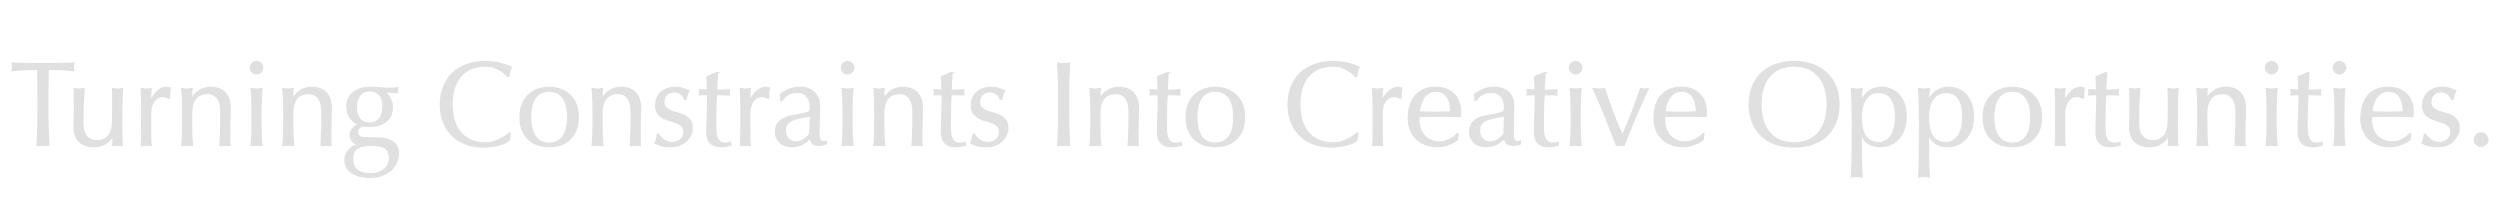 <svg width="480" height="40" viewBox="0 0 480 40" fill="none" xmlns="http://www.w3.org/2000/svg">
<g clip-path="url(#clip0_2553_17438)">
<path d="M7.249 13.32C6.849 13.32 6.434 13.32 5.994 13.33C5.559 13.34 5.119 13.355 4.684 13.375C4.249 13.395 3.824 13.425 3.419 13.455C3.014 13.485 2.649 13.525 2.324 13.57C2.399 13.295 2.439 13.05 2.439 12.835C2.439 12.665 2.399 12.43 2.324 12.12C3.334 12.15 4.324 12.175 5.289 12.2C6.254 12.225 7.244 12.235 8.254 12.235C9.264 12.235 10.254 12.225 11.219 12.2C12.184 12.175 13.174 12.15 14.184 12.12C14.109 12.425 14.069 12.67 14.069 12.855C14.069 13.055 14.109 13.29 14.184 13.57C13.864 13.525 13.499 13.485 13.089 13.455C12.679 13.425 12.259 13.395 11.824 13.375C11.389 13.355 10.949 13.335 10.514 13.33C10.079 13.325 9.659 13.32 9.259 13.32C9.214 14.9 9.189 16.485 9.189 18.08V22.035C9.189 23.045 9.209 24.045 9.249 25.025C9.289 26.005 9.329 26.97 9.374 27.925C9.019 27.895 8.644 27.88 8.249 27.88C7.854 27.88 7.474 27.895 7.124 27.925C7.169 26.975 7.214 26.01 7.249 25.025C7.289 24.045 7.309 23.045 7.309 22.035V18.08C7.309 16.485 7.284 14.9 7.239 13.32H7.249Z" fill="#E0E0E0" stroke="#E0E0E0" stroke-width="0.25" stroke-miterlimit="10"/>
<path d="M14.219 24.45C14.219 23.635 14.229 22.945 14.254 22.37C14.279 21.795 14.289 21.225 14.289 20.655C14.289 20.12 14.289 19.535 14.279 18.905C14.269 18.275 14.259 17.64 14.244 16.995C14.629 17.07 14.949 17.11 15.209 17.11C15.454 17.11 15.769 17.07 16.154 16.995C16.079 17.915 16.019 18.925 15.979 20.02C15.939 21.115 15.924 22.24 15.924 23.39C15.924 24.19 15.994 24.795 16.129 25.22C16.269 25.64 16.434 25.96 16.634 26.175C16.849 26.42 17.119 26.625 17.449 26.785C17.779 26.945 18.164 27.025 18.609 27.025C19.254 27.025 19.789 26.885 20.219 26.6C20.649 26.315 20.964 25.965 21.164 25.555C21.269 25.295 21.354 25.07 21.419 24.89C21.479 24.705 21.529 24.46 21.569 24.155C21.609 23.85 21.629 23.435 21.639 22.915C21.644 22.395 21.649 21.68 21.649 20.775V18.845C21.649 18.51 21.649 18.185 21.639 17.88C21.629 17.575 21.619 17.28 21.604 17.005C21.774 17.035 21.934 17.06 22.089 17.085C22.244 17.11 22.404 17.12 22.574 17.12C22.744 17.12 22.904 17.11 23.059 17.085C23.214 17.06 23.364 17.035 23.519 17.005C23.444 18.2 23.394 19.355 23.379 20.465C23.364 21.575 23.354 22.755 23.354 23.995C23.354 24.685 23.364 25.36 23.379 26.02C23.394 26.68 23.419 27.315 23.449 27.93C23.144 27.9 22.844 27.885 22.554 27.885C22.264 27.885 21.964 27.9 21.659 27.93C21.674 27.79 21.684 27.645 21.694 27.495C21.704 27.34 21.704 27.18 21.704 27.01V26.02H21.659C21.259 26.755 20.749 27.295 20.119 27.64C19.489 27.985 18.809 28.16 18.074 28.16C16.879 28.16 15.939 27.84 15.259 27.205C14.574 26.57 14.234 25.655 14.234 24.455L14.219 24.45Z" fill="#E0E0E0" stroke="#E0E0E0" stroke-width="0.25" stroke-miterlimit="10"/>
<path d="M31.945 18.63C31.725 18.555 31.495 18.515 31.265 18.515C30.895 18.515 30.565 18.6 30.275 18.77C29.985 18.94 29.74 19.165 29.54 19.45C29.34 19.735 29.185 20.07 29.08 20.46C28.975 20.85 28.92 21.27 28.92 21.715V24.245C28.92 25.275 28.92 26.06 28.93 26.605C28.935 27.15 28.965 27.59 29.01 27.925C28.705 27.895 28.395 27.88 28.09 27.88C27.755 27.88 27.43 27.895 27.125 27.925C27.17 27.405 27.2 26.695 27.205 25.8C27.21 24.905 27.215 23.805 27.215 22.5V21.765C27.215 21.165 27.215 20.475 27.205 19.695C27.195 18.915 27.17 18.015 27.125 17.005C27.295 17.035 27.455 17.06 27.61 17.085C27.765 17.11 27.925 17.12 28.095 17.12C28.235 17.12 28.38 17.11 28.53 17.085C28.685 17.06 28.845 17.035 29.015 17.005C28.955 17.555 28.92 17.995 28.91 18.315C28.9 18.635 28.9 18.945 28.9 19.235L28.945 19.26C29.85 17.605 30.86 16.775 31.98 16.775C32.12 16.775 32.235 16.785 32.335 16.8C32.435 16.815 32.56 16.855 32.715 16.915C32.64 17.1 32.59 17.38 32.575 17.755C32.56 18.13 32.55 18.47 32.55 18.78L32.39 18.895C32.315 18.805 32.165 18.72 31.94 18.64L31.945 18.63Z" fill="#E0E0E0" stroke="#E0E0E0" stroke-width="0.25" stroke-miterlimit="10"/>
<path d="M41.728 18.85C41.283 18.26 40.668 17.965 39.888 17.965C38.813 17.965 38.028 18.295 37.533 18.955C37.033 19.615 36.783 20.54 36.783 21.74V23.695C36.783 24.385 36.793 25.11 36.818 25.87C36.843 26.63 36.893 27.315 36.968 27.93C36.613 27.9 36.268 27.885 35.933 27.885C35.598 27.885 35.248 27.9 34.898 27.93C34.973 27.315 35.023 26.63 35.048 25.87C35.073 25.11 35.083 24.385 35.083 23.695V21.305C35.083 20.615 35.073 19.89 35.048 19.13C35.023 18.37 34.973 17.66 34.898 17.005C35.328 17.08 35.673 17.12 35.933 17.12C36.058 17.12 36.188 17.11 36.333 17.085C36.478 17.06 36.653 17.035 36.853 17.005C36.808 17.62 36.783 18.23 36.783 18.845H36.828C37.258 18.185 37.773 17.675 38.368 17.315C38.968 16.955 39.678 16.775 40.508 16.775C40.938 16.775 41.373 16.835 41.808 16.96C42.243 17.085 42.638 17.295 42.993 17.595C43.348 17.895 43.633 18.3 43.853 18.815C44.073 19.33 44.188 19.985 44.188 20.78C44.188 21.44 44.173 22.12 44.143 22.815C44.113 23.515 44.098 24.255 44.098 25.035V26.53C44.098 26.775 44.098 27.015 44.108 27.255C44.118 27.495 44.128 27.72 44.143 27.935C43.838 27.905 43.513 27.89 43.178 27.89C42.843 27.89 42.543 27.905 42.233 27.935C42.263 27.14 42.298 26.315 42.338 25.475C42.378 24.63 42.398 23.765 42.398 22.875V21.47C42.398 20.32 42.173 19.45 41.733 18.86L41.728 18.85Z" fill="#E0E0E0" stroke="#E0E0E0" stroke-width="0.25" stroke-miterlimit="10"/>
<path d="M48.074 12.995C48.074 12.675 48.189 12.395 48.419 12.165C48.649 11.935 48.924 11.82 49.249 11.82C49.574 11.82 49.849 11.935 50.079 12.165C50.309 12.395 50.424 12.67 50.424 12.995C50.424 13.32 50.309 13.595 50.079 13.825C49.849 14.055 49.574 14.17 49.249 14.17C48.924 14.17 48.649 14.055 48.419 13.825C48.189 13.595 48.074 13.32 48.074 12.995ZM48.399 21.3C48.399 20.61 48.389 19.885 48.364 19.125C48.339 18.365 48.289 17.655 48.214 17C48.644 17.075 48.989 17.115 49.249 17.115C49.509 17.115 49.854 17.075 50.284 17C50.209 17.66 50.159 18.37 50.134 19.125C50.109 19.88 50.099 20.61 50.099 21.3V23.69C50.099 24.38 50.109 25.105 50.134 25.865C50.159 26.625 50.209 27.31 50.284 27.925C49.929 27.895 49.584 27.88 49.249 27.88C48.914 27.88 48.569 27.895 48.214 27.925C48.289 27.31 48.339 26.625 48.364 25.865C48.389 25.105 48.399 24.38 48.399 23.69V21.3Z" fill="#E0E0E0" stroke="#E0E0E0" stroke-width="0.25" stroke-miterlimit="10"/>
<path d="M61.139 18.85C60.694 18.26 60.079 17.965 59.299 17.965C58.224 17.965 57.439 18.295 56.944 18.955C56.444 19.615 56.194 20.54 56.194 21.74V23.695C56.194 24.385 56.204 25.11 56.229 25.87C56.254 26.63 56.304 27.315 56.379 27.93C56.024 27.9 55.679 27.885 55.344 27.885C55.009 27.885 54.659 27.9 54.309 27.93C54.384 27.315 54.434 26.63 54.459 25.87C54.484 25.11 54.494 24.385 54.494 23.695V21.305C54.494 20.615 54.484 19.89 54.459 19.13C54.434 18.37 54.384 17.66 54.309 17.005C54.739 17.08 55.084 17.12 55.344 17.12C55.469 17.12 55.599 17.11 55.744 17.085C55.889 17.06 56.064 17.035 56.264 17.005C56.219 17.62 56.194 18.23 56.194 18.845H56.239C56.669 18.185 57.184 17.675 57.779 17.315C58.379 16.955 59.089 16.775 59.919 16.775C60.349 16.775 60.784 16.835 61.219 16.96C61.654 17.085 62.049 17.295 62.404 17.595C62.759 17.895 63.044 18.3 63.264 18.815C63.484 19.33 63.599 19.985 63.599 20.78C63.599 21.44 63.584 22.12 63.554 22.815C63.524 23.515 63.509 24.255 63.509 25.035V26.53C63.509 26.775 63.509 27.015 63.519 27.255C63.529 27.495 63.539 27.72 63.554 27.935C63.249 27.905 62.924 27.89 62.589 27.89C62.254 27.89 61.954 27.905 61.644 27.935C61.674 27.14 61.709 26.315 61.749 25.475C61.789 24.63 61.809 23.765 61.809 22.875V21.47C61.809 20.32 61.584 19.45 61.144 18.86L61.139 18.85Z" fill="#E0E0E0" stroke="#E0E0E0" stroke-width="0.25" stroke-miterlimit="10"/>
<path d="M66.613 20.515C66.613 19.87 66.728 19.315 66.958 18.85C67.188 18.38 67.508 17.995 67.913 17.69C68.318 17.385 68.788 17.155 69.318 17C69.848 16.845 70.408 16.77 71.008 16.77C71.298 16.77 71.578 16.78 71.848 16.795C72.118 16.81 72.458 16.835 72.873 16.865C73.228 16.895 73.538 16.92 73.818 16.935C74.093 16.95 74.318 16.96 74.483 16.96C75.343 16.96 75.963 16.92 76.348 16.845C76.333 16.92 76.323 17 76.313 17.085C76.303 17.17 76.303 17.25 76.303 17.325C76.303 17.4 76.303 17.48 76.313 17.565C76.318 17.65 76.333 17.73 76.348 17.805C75.903 17.775 75.468 17.74 75.048 17.7C74.628 17.66 74.208 17.635 73.793 17.62L73.748 17.665C74.223 17.925 74.608 18.33 74.898 18.875C75.188 19.42 75.333 19.985 75.333 20.565C75.333 21.715 74.943 22.615 74.173 23.265C73.398 23.915 72.358 24.245 71.058 24.245C70.843 24.245 70.633 24.235 70.428 24.22C70.223 24.205 70.008 24.195 69.798 24.195C69.523 24.195 69.263 24.295 69.028 24.495C68.788 24.695 68.673 24.945 68.673 25.255C68.673 25.655 68.768 25.945 68.963 26.13C69.158 26.315 69.513 26.415 70.033 26.43C70.463 26.445 70.883 26.455 71.298 26.465C71.713 26.475 72.133 26.485 72.563 26.5C73.268 26.515 73.868 26.6 74.368 26.755C74.868 26.91 75.273 27.115 75.588 27.375C75.903 27.635 76.133 27.935 76.278 28.27C76.423 28.605 76.498 28.975 76.498 29.375C76.498 29.91 76.393 30.455 76.188 31.01C75.983 31.56 75.658 32.06 75.223 32.505C74.788 32.95 74.223 33.315 73.533 33.61C72.843 33.9 72.013 34.045 71.048 34.045C69.563 34.045 68.388 33.75 67.528 33.16C66.668 32.57 66.238 31.76 66.238 30.735C66.238 30.335 66.313 29.97 66.458 29.63C66.603 29.295 66.793 28.995 67.023 28.735C67.253 28.475 67.513 28.265 67.803 28.115C68.093 27.96 68.393 27.845 68.698 27.77V27.725C68.223 27.585 67.863 27.355 67.618 27.035C67.373 26.715 67.248 26.33 67.248 25.885C67.248 25.625 67.298 25.385 67.398 25.17C67.498 24.955 67.623 24.765 67.778 24.595C67.933 24.425 68.108 24.29 68.308 24.18C68.508 24.075 68.698 24.005 68.883 23.975V23.93C68.178 23.625 67.628 23.19 67.228 22.63C66.828 22.07 66.628 21.37 66.628 20.525L66.613 20.515ZM74.778 30.36C74.778 29.44 74.508 28.795 73.973 28.43C73.438 28.06 72.548 27.88 71.303 27.88C70.153 27.88 69.263 28.07 68.633 28.445C68.003 28.82 67.688 29.5 67.688 30.48C67.688 31 67.778 31.445 67.953 31.815C68.128 32.185 68.368 32.48 68.668 32.71C68.968 32.94 69.323 33.11 69.738 33.215C70.153 33.32 70.598 33.375 71.073 33.375C71.548 33.375 71.983 33.315 72.428 33.19C72.873 33.065 73.268 32.885 73.613 32.64C73.958 32.395 74.238 32.085 74.453 31.71C74.668 31.335 74.773 30.885 74.773 30.365L74.778 30.36ZM73.538 20.4C73.538 19.435 73.308 18.7 72.848 18.19C72.388 17.685 71.783 17.43 71.033 17.43C70.203 17.43 69.563 17.71 69.103 18.27C68.643 18.83 68.413 19.575 68.413 20.51C68.413 21.445 68.623 22.24 69.048 22.8C69.468 23.36 70.123 23.64 71.013 23.64C71.458 23.64 71.838 23.55 72.153 23.375C72.468 23.2 72.728 22.96 72.933 22.66C73.138 22.36 73.293 22.015 73.393 21.625C73.493 21.235 73.543 20.825 73.543 20.395L73.538 20.4Z" fill="#E0E0E0" stroke="#E0E0E0" stroke-width="0.25" stroke-miterlimit="10"/>
<path d="M97.081 27.385C96.781 27.53 96.421 27.66 96.001 27.775C95.581 27.89 95.106 27.995 94.586 28.085C94.066 28.175 93.521 28.225 92.951 28.225C91.741 28.225 90.621 28.05 89.591 27.705C88.566 27.36 87.676 26.835 86.936 26.13C86.191 25.425 85.611 24.565 85.186 23.545C84.766 22.525 84.551 21.365 84.551 20.06C84.551 18.755 84.761 17.595 85.186 16.575C85.606 15.555 86.196 14.695 86.956 13.985C87.716 13.28 88.621 12.745 89.681 12.375C90.741 12.005 91.906 11.825 93.176 11.825C94.186 11.825 95.111 11.93 95.946 12.135C96.781 12.34 97.521 12.59 98.166 12.88C98.041 13.095 97.941 13.385 97.866 13.755C97.791 14.125 97.726 14.43 97.681 14.675L97.541 14.72C97.386 14.535 97.171 14.33 96.896 14.1C96.621 13.87 96.296 13.65 95.931 13.435C95.561 13.22 95.151 13.04 94.691 12.895C94.231 12.75 93.726 12.675 93.171 12.675C92.266 12.675 91.426 12.82 90.651 13.11C89.876 13.4 89.201 13.85 88.626 14.455C88.051 15.06 87.601 15.825 87.281 16.755C86.961 17.685 86.796 18.785 86.796 20.055C86.796 21.325 86.956 22.43 87.281 23.355C87.601 24.285 88.051 25.05 88.626 25.655C89.201 26.26 89.876 26.71 90.651 27C91.426 27.29 92.266 27.435 93.171 27.435C93.721 27.435 94.231 27.365 94.701 27.23C95.166 27.09 95.596 26.925 95.991 26.735C96.381 26.545 96.736 26.335 97.051 26.115C97.366 25.895 97.631 25.695 97.846 25.53L97.936 25.62L97.731 26.975C97.591 27.1 97.376 27.23 97.076 27.375L97.081 27.385Z" fill="#E0E0E0" stroke="#E0E0E0" stroke-width="0.25" stroke-miterlimit="10"/>
<path d="M99.848 22.495C99.848 21.455 100.013 20.565 100.343 19.84C100.673 19.11 101.108 18.52 101.643 18.07C102.178 17.62 102.783 17.29 103.448 17.08C104.113 16.87 104.778 16.77 105.438 16.77C106.098 16.77 106.778 16.875 107.438 17.08C108.098 17.285 108.693 17.615 109.233 18.07C109.768 18.525 110.203 19.115 110.533 19.84C110.863 20.57 111.028 21.455 111.028 22.495C111.028 23.535 110.863 24.425 110.533 25.15C110.203 25.88 109.768 26.47 109.233 26.92C108.698 27.375 108.098 27.69 107.438 27.875C106.778 28.06 106.113 28.15 105.438 28.15C104.763 28.15 104.113 28.06 103.448 27.875C102.783 27.69 102.178 27.375 101.643 26.92C101.108 26.47 100.673 25.88 100.343 25.15C100.013 24.42 99.848 23.535 99.848 22.495ZM101.873 22.495C101.873 23.14 101.933 23.76 102.043 24.36C102.158 24.96 102.353 25.49 102.628 25.96C102.903 26.43 103.273 26.8 103.733 27.075C104.193 27.35 104.758 27.49 105.433 27.49C106.108 27.49 106.673 27.35 107.133 27.075C107.593 26.8 107.963 26.43 108.238 25.96C108.513 25.49 108.708 24.96 108.823 24.36C108.938 23.76 108.993 23.14 108.993 22.495C108.993 21.85 108.933 21.23 108.823 20.63C108.708 20.03 108.513 19.5 108.238 19.03C107.963 18.56 107.593 18.19 107.133 17.915C106.673 17.64 106.103 17.5 105.433 17.5C104.763 17.5 104.193 17.64 103.733 17.915C103.273 18.19 102.903 18.565 102.628 19.03C102.353 19.5 102.158 20.03 102.043 20.63C101.928 21.23 101.873 21.85 101.873 22.495Z" fill="#E0E0E0" stroke="#E0E0E0" stroke-width="0.25" stroke-miterlimit="10"/>
<path d="M120.525 18.85C120.08 18.26 119.465 17.965 118.685 17.965C117.61 17.965 116.825 18.295 116.33 18.955C115.83 19.615 115.58 20.54 115.58 21.74V23.695C115.58 24.385 115.59 25.11 115.615 25.87C115.64 26.63 115.69 27.315 115.765 27.93C115.41 27.9 115.065 27.885 114.73 27.885C114.395 27.885 114.045 27.9 113.695 27.93C113.77 27.315 113.82 26.63 113.845 25.87C113.87 25.11 113.88 24.385 113.88 23.695V21.305C113.88 20.615 113.87 19.89 113.845 19.13C113.82 18.37 113.77 17.66 113.695 17.005C114.125 17.08 114.47 17.12 114.73 17.12C114.855 17.12 114.985 17.11 115.13 17.085C115.275 17.06 115.45 17.035 115.65 17.005C115.605 17.62 115.58 18.23 115.58 18.845H115.625C116.055 18.185 116.57 17.675 117.165 17.315C117.765 16.955 118.475 16.775 119.305 16.775C119.735 16.775 120.17 16.835 120.605 16.96C121.04 17.085 121.435 17.295 121.79 17.595C122.145 17.895 122.43 18.3 122.65 18.815C122.87 19.33 122.985 19.985 122.985 20.78C122.985 21.44 122.97 22.12 122.94 22.815C122.91 23.515 122.895 24.255 122.895 25.035V26.53C122.895 26.775 122.895 27.015 122.905 27.255C122.915 27.495 122.925 27.72 122.94 27.935C122.635 27.905 122.31 27.89 121.975 27.89C121.64 27.89 121.34 27.905 121.03 27.935C121.06 27.14 121.095 26.315 121.135 25.475C121.175 24.63 121.195 23.765 121.195 22.875V21.47C121.195 20.32 120.97 19.45 120.53 18.86L120.525 18.85Z" fill="#E0E0E0" stroke="#E0E0E0" stroke-width="0.25" stroke-miterlimit="10"/>
<path d="M126.837 26.29C126.997 26.475 127.192 26.645 127.412 26.81C127.632 26.97 127.887 27.105 128.172 27.21C128.457 27.315 128.757 27.37 129.082 27.37C129.372 27.37 129.652 27.325 129.922 27.23C130.192 27.14 130.427 27.01 130.637 26.84C130.842 26.67 131.007 26.455 131.132 26.195C131.257 25.935 131.317 25.635 131.317 25.3C131.317 24.825 131.182 24.46 130.917 24.21C130.647 23.955 130.317 23.75 129.917 23.59C129.517 23.43 129.082 23.29 128.607 23.165C128.132 23.04 127.692 22.87 127.297 22.65C126.897 22.43 126.567 22.13 126.297 21.765C126.027 21.395 125.897 20.89 125.897 20.245C125.897 19.74 125.982 19.275 126.152 18.855C126.322 18.435 126.567 18.07 126.887 17.76C127.207 17.455 127.607 17.21 128.082 17.035C128.557 16.86 129.102 16.77 129.717 16.77C130.282 16.77 130.762 16.845 131.157 17C131.547 17.155 131.922 17.29 132.272 17.415C132.147 17.645 132.032 17.93 131.927 18.265C131.822 18.6 131.752 18.865 131.722 19.045H131.447C131.322 18.675 131.087 18.345 130.732 18.055C130.377 17.765 129.942 17.62 129.422 17.62C129.192 17.62 128.962 17.66 128.732 17.735C128.502 17.81 128.297 17.925 128.112 18.08C127.927 18.235 127.777 18.435 127.652 18.68C127.527 18.925 127.467 19.215 127.467 19.555C127.467 20.045 127.602 20.425 127.867 20.695C128.137 20.965 128.467 21.175 128.867 21.33C129.267 21.485 129.702 21.615 130.177 21.73C130.652 21.845 131.087 22.005 131.487 22.215C131.887 22.42 132.217 22.71 132.487 23.08C132.757 23.45 132.887 23.955 132.887 24.6C132.887 25.045 132.792 25.48 132.597 25.91C132.407 26.34 132.127 26.725 131.767 27.07C131.407 27.415 130.972 27.685 130.467 27.875C129.962 28.065 129.387 28.165 128.742 28.165C128.037 28.165 127.447 28.095 126.972 27.96C126.497 27.82 126.097 27.66 125.777 27.475C125.867 27.275 125.967 27.005 126.067 26.66C126.167 26.315 126.217 26.03 126.217 25.8H126.492C126.567 25.955 126.687 26.12 126.847 26.305L126.837 26.29Z" fill="#E0E0E0" stroke="#E0E0E0" stroke-width="0.25" stroke-miterlimit="10"/>
<path d="M137.755 13.915C137.71 14.5 137.675 15.07 137.65 15.63C137.625 16.19 137.6 16.755 137.57 17.32C137.74 17.32 138.055 17.32 138.515 17.31C138.975 17.305 139.475 17.285 140.01 17.255C139.995 17.3 139.985 17.385 139.985 17.51V17.995C139.985 18.1 139.995 18.18 140.01 18.225C139.81 18.21 139.605 18.2 139.39 18.19C139.175 18.18 138.945 18.18 138.7 18.18H137.575C137.56 18.24 137.54 18.485 137.515 18.915C137.49 19.345 137.475 19.855 137.455 20.445C137.44 21.035 137.43 21.655 137.42 22.295C137.41 22.94 137.41 23.515 137.41 24.02C137.41 24.45 137.42 24.87 137.445 25.285C137.47 25.7 137.54 26.07 137.665 26.4C137.79 26.73 137.97 26.995 138.215 27.195C138.46 27.395 138.815 27.495 139.275 27.495C139.4 27.495 139.565 27.48 139.77 27.45C139.975 27.42 140.155 27.38 140.31 27.335V27.885C140.05 27.93 139.76 27.99 139.45 28.055C139.135 28.125 138.83 28.16 138.54 28.16C137.575 28.16 136.86 27.92 136.4 27.445C135.94 26.97 135.71 26.27 135.71 25.35C135.71 24.935 135.72 24.485 135.735 24.005C135.75 23.525 135.77 22.995 135.795 22.42C135.82 21.845 135.835 21.21 135.855 20.51C135.87 19.81 135.88 19.035 135.88 18.175H135.145C135.02 18.175 134.89 18.175 134.755 18.185C134.615 18.195 134.47 18.205 134.32 18.22C134.335 18.13 134.345 18.04 134.355 17.955C134.365 17.87 134.365 17.785 134.365 17.69C134.365 17.615 134.365 17.535 134.355 17.46C134.345 17.385 134.335 17.305 134.32 17.23C135.01 17.275 135.515 17.3 135.84 17.3C135.825 16.995 135.815 16.61 135.805 16.15C135.795 15.69 135.78 15.215 135.745 14.725L137.655 13.92H137.77L137.755 13.915Z" fill="#E0E0E0" stroke="#E0E0E0" stroke-width="0.25" stroke-miterlimit="10"/>
<path d="M146.988 18.63C146.768 18.555 146.538 18.515 146.308 18.515C145.938 18.515 145.608 18.6 145.318 18.77C145.028 18.94 144.783 19.165 144.583 19.45C144.383 19.735 144.228 20.07 144.123 20.46C144.018 20.85 143.963 21.27 143.963 21.715V24.245C143.963 25.275 143.963 26.06 143.973 26.605C143.978 27.15 144.008 27.59 144.053 27.925C143.748 27.895 143.438 27.88 143.133 27.88C142.798 27.88 142.473 27.895 142.168 27.925C142.213 27.405 142.243 26.695 142.248 25.8C142.253 24.905 142.258 23.805 142.258 22.5V21.765C142.258 21.165 142.258 20.475 142.248 19.695C142.238 18.915 142.213 18.015 142.168 17.005C142.338 17.035 142.498 17.06 142.653 17.085C142.808 17.11 142.968 17.12 143.138 17.12C143.278 17.12 143.423 17.11 143.573 17.085C143.728 17.06 143.888 17.035 144.058 17.005C143.998 17.555 143.963 17.995 143.953 18.315C143.943 18.635 143.943 18.945 143.943 19.235L143.988 19.26C144.893 17.605 145.903 16.775 147.023 16.775C147.163 16.775 147.278 16.785 147.378 16.8C147.478 16.815 147.603 16.855 147.758 16.915C147.683 17.1 147.633 17.38 147.618 17.755C147.603 18.13 147.593 18.47 147.593 18.78L147.433 18.895C147.358 18.805 147.208 18.72 146.983 18.64L146.988 18.63Z" fill="#E0E0E0" stroke="#E0E0E0" stroke-width="0.25" stroke-miterlimit="10"/>
<path d="M149.9 18.1C150.59 17.58 151.225 17.225 151.81 17.04C152.395 16.855 152.99 16.765 153.605 16.765C154.155 16.765 154.665 16.845 155.125 17.005C155.585 17.165 155.975 17.395 156.3 17.695C156.62 17.995 156.875 18.355 157.06 18.775C157.245 19.195 157.335 19.66 157.335 20.165C157.335 21.04 157.32 21.91 157.29 22.775C157.26 23.64 157.245 24.555 157.245 25.525C157.245 25.71 157.245 25.905 157.255 26.11C157.26 26.315 157.295 26.5 157.36 26.66C157.42 26.82 157.51 26.955 157.625 27.06C157.74 27.165 157.915 27.22 158.145 27.22C158.22 27.22 158.3 27.22 158.385 27.21C158.47 27.2 158.55 27.175 158.625 27.13V27.635C158.455 27.71 158.245 27.775 157.995 27.82C157.745 27.865 157.46 27.89 157.155 27.89C156.665 27.89 156.29 27.765 156.03 27.51C155.77 27.255 155.615 26.93 155.57 26.53C155.02 27.08 154.475 27.49 153.935 27.75C153.4 28.01 152.74 28.14 151.955 28.14C151.57 28.14 151.195 28.085 150.83 27.98C150.46 27.87 150.135 27.695 149.85 27.45C149.565 27.205 149.335 26.91 149.16 26.565C148.985 26.22 148.895 25.825 148.895 25.38C148.895 24.46 149.185 23.745 149.76 23.24C150.335 22.735 151.13 22.395 152.14 22.23C152.97 22.09 153.615 21.975 154.085 21.875C154.555 21.775 154.895 21.67 155.12 21.565C155.34 21.46 155.475 21.33 155.52 21.185C155.565 21.04 155.59 20.85 155.59 20.62C155.59 20.235 155.545 19.87 155.45 19.515C155.36 19.16 155.21 18.855 155.015 18.595C154.815 18.335 154.555 18.125 154.235 17.96C153.915 17.795 153.52 17.72 153.06 17.72C152.445 17.72 151.875 17.86 151.345 18.135C150.815 18.41 150.42 18.795 150.16 19.285H149.905V18.09L149.9 18.1ZM155.58 22.195C155.32 22.285 155.015 22.365 154.67 22.425C154.325 22.485 153.975 22.55 153.625 22.62C153.27 22.69 152.925 22.775 152.58 22.885C152.235 22.99 151.93 23.14 151.66 23.32C151.39 23.505 151.175 23.735 151.015 24.01C150.855 24.285 150.775 24.64 150.775 25.07C150.775 25.79 150.98 26.335 151.395 26.705C151.81 27.075 152.27 27.255 152.775 27.255C153.36 27.255 153.89 27.095 154.375 26.77C154.86 26.45 155.23 26.07 155.49 25.645L155.58 22.195Z" fill="#E0E0E0" stroke="#E0E0E0" stroke-width="0.25" stroke-miterlimit="10"/>
<path d="M161.559 12.995C161.559 12.675 161.674 12.395 161.904 12.165C162.134 11.935 162.409 11.82 162.734 11.82C163.059 11.82 163.334 11.935 163.564 12.165C163.794 12.395 163.909 12.67 163.909 12.995C163.909 13.32 163.794 13.595 163.564 13.825C163.334 14.055 163.059 14.17 162.734 14.17C162.409 14.17 162.134 14.055 161.904 13.825C161.674 13.595 161.559 13.32 161.559 12.995ZM161.879 21.3C161.879 20.61 161.869 19.885 161.844 19.125C161.819 18.365 161.769 17.655 161.694 17C162.124 17.075 162.469 17.115 162.729 17.115C162.989 17.115 163.334 17.075 163.764 17C163.689 17.66 163.639 18.37 163.614 19.125C163.589 19.88 163.579 20.61 163.579 21.3V23.69C163.579 24.38 163.589 25.105 163.614 25.865C163.639 26.625 163.689 27.31 163.764 27.925C163.409 27.895 163.064 27.88 162.729 27.88C162.394 27.88 162.049 27.895 161.694 27.925C161.769 27.31 161.819 26.625 161.844 25.865C161.869 25.105 161.879 24.38 161.879 23.69V21.3Z" fill="#E0E0E0" stroke="#E0E0E0" stroke-width="0.25" stroke-miterlimit="10"/>
<path d="M174.623 18.85C174.178 18.26 173.563 17.965 172.783 17.965C171.708 17.965 170.923 18.295 170.428 18.955C169.928 19.615 169.678 20.54 169.678 21.74V23.695C169.678 24.385 169.688 25.11 169.713 25.87C169.738 26.63 169.788 27.315 169.863 27.93C169.508 27.9 169.163 27.885 168.828 27.885C168.493 27.885 168.143 27.9 167.793 27.93C167.868 27.315 167.918 26.63 167.943 25.87C167.968 25.11 167.978 24.385 167.978 23.695V21.305C167.978 20.615 167.968 19.89 167.943 19.13C167.918 18.37 167.868 17.66 167.793 17.005C168.223 17.08 168.568 17.12 168.828 17.12C168.953 17.12 169.083 17.11 169.228 17.085C169.373 17.06 169.548 17.035 169.748 17.005C169.703 17.62 169.678 18.23 169.678 18.845H169.723C170.153 18.185 170.668 17.675 171.263 17.315C171.863 16.955 172.573 16.775 173.403 16.775C173.833 16.775 174.268 16.835 174.703 16.96C175.138 17.085 175.533 17.295 175.888 17.595C176.243 17.895 176.528 18.3 176.748 18.815C176.968 19.33 177.083 19.985 177.083 20.78C177.083 21.44 177.068 22.12 177.038 22.815C177.008 23.515 176.993 24.255 176.993 25.035V26.53C176.993 26.775 176.993 27.015 177.003 27.255C177.013 27.495 177.023 27.72 177.038 27.935C176.733 27.905 176.408 27.89 176.073 27.89C175.738 27.89 175.438 27.905 175.128 27.935C175.158 27.14 175.193 26.315 175.233 25.475C175.273 24.63 175.293 23.765 175.293 22.875V21.47C175.293 20.32 175.068 19.45 174.628 18.86L174.623 18.85Z" fill="#E0E0E0" stroke="#E0E0E0" stroke-width="0.25" stroke-miterlimit="10"/>
<path d="M182.79 13.915C182.745 14.5 182.71 15.07 182.685 15.63C182.66 16.19 182.635 16.755 182.605 17.32C182.775 17.32 183.09 17.32 183.55 17.31C184.01 17.305 184.51 17.285 185.045 17.255C185.03 17.3 185.02 17.385 185.02 17.51V17.995C185.02 18.1 185.03 18.18 185.045 18.225C184.845 18.21 184.64 18.2 184.425 18.19C184.21 18.18 183.98 18.18 183.735 18.18H182.61C182.595 18.24 182.575 18.485 182.55 18.915C182.525 19.345 182.51 19.855 182.49 20.445C182.475 21.035 182.465 21.655 182.455 22.295C182.445 22.94 182.445 23.515 182.445 24.02C182.445 24.45 182.455 24.87 182.48 25.285C182.505 25.7 182.575 26.07 182.7 26.4C182.825 26.73 183.005 26.995 183.25 27.195C183.495 27.395 183.85 27.495 184.31 27.495C184.435 27.495 184.6 27.48 184.805 27.45C185.01 27.42 185.19 27.38 185.345 27.335V27.885C185.085 27.93 184.795 27.99 184.485 28.055C184.17 28.125 183.865 28.16 183.575 28.16C182.61 28.16 181.895 27.92 181.435 27.445C180.975 26.97 180.745 26.27 180.745 25.35C180.745 24.935 180.755 24.485 180.77 24.005C180.785 23.525 180.805 22.995 180.83 22.42C180.855 21.845 180.87 21.21 180.89 20.51C180.905 19.81 180.915 19.035 180.915 18.175H180.18C180.055 18.175 179.925 18.175 179.79 18.185C179.65 18.195 179.505 18.205 179.355 18.22C179.37 18.13 179.38 18.04 179.39 17.955C179.4 17.87 179.4 17.785 179.4 17.69C179.4 17.615 179.4 17.535 179.39 17.46C179.38 17.385 179.37 17.305 179.355 17.23C180.045 17.275 180.55 17.3 180.875 17.3C180.86 16.995 180.85 16.61 180.84 16.15C180.83 15.69 180.815 15.215 180.78 14.725L182.69 13.92H182.805L182.79 13.915Z" fill="#E0E0E0" stroke="#E0E0E0" stroke-width="0.25" stroke-miterlimit="10"/>
<path d="M187.443 26.29C187.603 26.475 187.798 26.645 188.018 26.81C188.238 26.97 188.493 27.105 188.778 27.21C189.063 27.315 189.363 27.37 189.688 27.37C189.978 27.37 190.258 27.325 190.528 27.23C190.798 27.14 191.033 27.01 191.243 26.84C191.448 26.67 191.613 26.455 191.738 26.195C191.863 25.935 191.923 25.635 191.923 25.3C191.923 24.825 191.788 24.46 191.523 24.21C191.253 23.955 190.923 23.75 190.523 23.59C190.123 23.43 189.688 23.29 189.213 23.165C188.738 23.04 188.298 22.87 187.903 22.65C187.503 22.43 187.173 22.13 186.903 21.765C186.633 21.395 186.503 20.89 186.503 20.245C186.503 19.74 186.588 19.275 186.758 18.855C186.928 18.435 187.173 18.07 187.493 17.76C187.813 17.455 188.213 17.21 188.688 17.035C189.163 16.86 189.708 16.77 190.323 16.77C190.888 16.77 191.368 16.845 191.763 17C192.153 17.155 192.528 17.29 192.878 17.415C192.753 17.645 192.638 17.93 192.533 18.265C192.428 18.6 192.358 18.865 192.328 19.045H192.053C191.928 18.675 191.693 18.345 191.338 18.055C190.983 17.765 190.548 17.62 190.028 17.62C189.798 17.62 189.568 17.66 189.338 17.735C189.108 17.81 188.903 17.925 188.718 18.08C188.533 18.235 188.383 18.435 188.258 18.68C188.133 18.925 188.073 19.215 188.073 19.555C188.073 20.045 188.208 20.425 188.473 20.695C188.743 20.965 189.073 21.175 189.473 21.33C189.873 21.485 190.308 21.615 190.783 21.73C191.258 21.845 191.693 22.005 192.093 22.215C192.493 22.42 192.823 22.71 193.093 23.08C193.363 23.45 193.493 23.955 193.493 24.6C193.493 25.045 193.398 25.48 193.203 25.91C193.013 26.34 192.733 26.725 192.373 27.07C192.013 27.415 191.578 27.685 191.073 27.875C190.568 28.065 189.993 28.165 189.348 28.165C188.643 28.165 188.053 28.095 187.578 27.96C187.103 27.82 186.703 27.66 186.383 27.475C186.473 27.275 186.573 27.005 186.673 26.66C186.773 26.315 186.823 26.03 186.823 25.8H187.098C187.173 25.955 187.293 26.12 187.453 26.305L187.443 26.29Z" fill="#E0E0E0" stroke="#E0E0E0" stroke-width="0.25" stroke-miterlimit="10"/>
<path d="M203.223 15.1C203.183 14.125 203.143 13.135 203.098 12.12C203.298 12.15 203.488 12.175 203.673 12.2C203.858 12.225 204.043 12.235 204.223 12.235C204.403 12.235 204.593 12.225 204.773 12.2C204.953 12.175 205.148 12.15 205.348 12.12C205.303 13.13 205.258 14.125 205.223 15.1C205.183 16.075 205.168 17.065 205.168 18.08V22.035C205.168 23.045 205.188 24.045 205.223 25.025C205.263 26.005 205.303 26.97 205.348 27.925C204.993 27.895 204.618 27.88 204.223 27.88C203.828 27.88 203.448 27.895 203.098 27.925C203.143 26.975 203.188 26.01 203.223 25.025C203.263 24.045 203.283 23.045 203.283 22.035V18.08C203.283 17.07 203.263 16.075 203.223 15.1Z" fill="#E0E0E0" stroke="#E0E0E0" stroke-width="0.25" stroke-miterlimit="10"/>
<path d="M216.115 18.85C215.67 18.26 215.055 17.965 214.275 17.965C213.2 17.965 212.415 18.295 211.92 18.955C211.42 19.615 211.17 20.54 211.17 21.74V23.695C211.17 24.385 211.18 25.11 211.205 25.87C211.23 26.63 211.28 27.315 211.355 27.93C211 27.9 210.655 27.885 210.32 27.885C209.985 27.885 209.635 27.9 209.285 27.93C209.36 27.315 209.41 26.63 209.435 25.87C209.46 25.11 209.47 24.385 209.47 23.695V21.305C209.47 20.615 209.46 19.89 209.435 19.13C209.41 18.37 209.36 17.66 209.285 17.005C209.715 17.08 210.06 17.12 210.32 17.12C210.445 17.12 210.575 17.11 210.72 17.085C210.865 17.06 211.04 17.035 211.24 17.005C211.195 17.62 211.17 18.23 211.17 18.845H211.215C211.645 18.185 212.16 17.675 212.755 17.315C213.355 16.955 214.065 16.775 214.895 16.775C215.325 16.775 215.76 16.835 216.195 16.96C216.63 17.085 217.025 17.295 217.38 17.595C217.735 17.895 218.02 18.3 218.24 18.815C218.46 19.33 218.575 19.985 218.575 20.78C218.575 21.44 218.56 22.12 218.53 22.815C218.5 23.515 218.485 24.255 218.485 25.035V26.53C218.485 26.775 218.485 27.015 218.495 27.255C218.505 27.495 218.515 27.72 218.53 27.935C218.225 27.905 217.9 27.89 217.565 27.89C217.23 27.89 216.93 27.905 216.62 27.935C216.65 27.14 216.685 26.315 216.725 25.475C216.765 24.63 216.785 23.765 216.785 22.875V21.47C216.785 20.32 216.56 19.45 216.12 18.86L216.115 18.85Z" fill="#E0E0E0" stroke="#E0E0E0" stroke-width="0.25" stroke-miterlimit="10"/>
<path d="M224.279 13.915C224.234 14.5 224.199 15.07 224.174 15.63C224.149 16.19 224.124 16.755 224.094 17.32C224.264 17.32 224.579 17.32 225.039 17.31C225.499 17.305 225.999 17.285 226.534 17.255C226.519 17.3 226.509 17.385 226.509 17.51V17.995C226.509 18.1 226.519 18.18 226.534 18.225C226.334 18.21 226.129 18.2 225.914 18.19C225.699 18.18 225.469 18.18 225.224 18.18H224.099C224.084 18.24 224.064 18.485 224.039 18.915C224.014 19.345 223.999 19.855 223.979 20.445C223.964 21.035 223.954 21.655 223.944 22.295C223.934 22.94 223.934 23.515 223.934 24.02C223.934 24.45 223.944 24.87 223.969 25.285C223.994 25.7 224.064 26.07 224.189 26.4C224.314 26.73 224.494 26.995 224.739 27.195C224.984 27.395 225.339 27.495 225.799 27.495C225.924 27.495 226.089 27.48 226.294 27.45C226.499 27.42 226.679 27.38 226.834 27.335V27.885C226.574 27.93 226.284 27.99 225.974 28.055C225.659 28.125 225.354 28.16 225.064 28.16C224.099 28.16 223.384 27.92 222.924 27.445C222.464 26.97 222.234 26.27 222.234 25.35C222.234 24.935 222.244 24.485 222.259 24.005C222.274 23.525 222.294 22.995 222.319 22.42C222.344 21.845 222.359 21.21 222.379 20.51C222.394 19.81 222.404 19.035 222.404 18.175H221.669C221.544 18.175 221.414 18.175 221.279 18.185C221.139 18.195 220.994 18.205 220.844 18.22C220.859 18.13 220.869 18.04 220.879 17.955C220.889 17.87 220.889 17.785 220.889 17.69C220.889 17.615 220.889 17.535 220.879 17.46C220.869 17.385 220.859 17.305 220.844 17.23C221.534 17.275 222.039 17.3 222.364 17.3C222.349 16.995 222.339 16.61 222.329 16.15C222.319 15.69 222.304 15.215 222.269 14.725L224.179 13.92H224.294L224.279 13.915Z" fill="#E0E0E0" stroke="#E0E0E0" stroke-width="0.25" stroke-miterlimit="10"/>
<path d="M227.754 22.495C227.754 21.455 227.919 20.565 228.249 19.84C228.579 19.11 229.014 18.52 229.549 18.07C230.084 17.62 230.689 17.29 231.354 17.08C232.019 16.87 232.684 16.77 233.344 16.77C234.004 16.77 234.684 16.875 235.344 17.08C236.004 17.285 236.599 17.615 237.139 18.07C237.674 18.525 238.109 19.115 238.439 19.84C238.769 20.57 238.934 21.455 238.934 22.495C238.934 23.535 238.769 24.425 238.439 25.15C238.109 25.88 237.674 26.47 237.139 26.92C236.604 27.375 236.004 27.69 235.344 27.875C234.684 28.06 234.019 28.15 233.344 28.15C232.669 28.15 232.019 28.06 231.354 27.875C230.689 27.69 230.084 27.375 229.549 26.92C229.014 26.47 228.579 25.88 228.249 25.15C227.919 24.42 227.754 23.535 227.754 22.495ZM229.774 22.495C229.774 23.14 229.834 23.76 229.944 24.36C230.059 24.96 230.254 25.49 230.529 25.96C230.804 26.43 231.174 26.8 231.634 27.075C232.094 27.35 232.659 27.49 233.334 27.49C234.009 27.49 234.574 27.35 235.034 27.075C235.494 26.8 235.864 26.43 236.139 25.96C236.414 25.49 236.609 24.96 236.724 24.36C236.839 23.76 236.894 23.14 236.894 22.495C236.894 21.85 236.834 21.23 236.724 20.63C236.609 20.03 236.414 19.5 236.139 19.03C235.864 18.56 235.494 18.19 235.034 17.915C234.574 17.64 234.004 17.5 233.334 17.5C232.664 17.5 232.094 17.64 231.634 17.915C231.174 18.19 230.804 18.565 230.529 19.03C230.254 19.5 230.059 20.03 229.944 20.63C229.829 21.23 229.774 21.85 229.774 22.495Z" fill="#E0E0E0" stroke="#E0E0E0" stroke-width="0.25" stroke-miterlimit="10"/>
<path d="M259.85 27.385C259.55 27.53 259.19 27.66 258.77 27.775C258.35 27.89 257.875 27.995 257.355 28.085C256.835 28.175 256.29 28.225 255.72 28.225C254.51 28.225 253.39 28.05 252.36 27.705C251.335 27.36 250.445 26.835 249.705 26.13C248.96 25.425 248.38 24.565 247.955 23.545C247.535 22.525 247.32 21.365 247.32 20.06C247.32 18.755 247.53 17.595 247.955 16.575C248.375 15.555 248.965 14.695 249.725 13.985C250.485 13.28 251.39 12.745 252.45 12.375C253.51 12.005 254.675 11.825 255.945 11.825C256.955 11.825 257.88 11.93 258.715 12.135C259.55 12.34 260.29 12.59 260.935 12.88C260.81 13.095 260.71 13.385 260.635 13.755C260.56 14.125 260.495 14.43 260.45 14.675L260.31 14.72C260.155 14.535 259.94 14.33 259.665 14.1C259.39 13.87 259.065 13.65 258.7 13.435C258.33 13.22 257.92 13.04 257.46 12.895C257 12.75 256.495 12.675 255.94 12.675C255.035 12.675 254.195 12.82 253.42 13.11C252.645 13.4 251.97 13.85 251.395 14.455C250.82 15.06 250.37 15.825 250.05 16.755C249.73 17.685 249.565 18.785 249.565 20.055C249.565 21.325 249.725 22.43 250.05 23.355C250.37 24.285 250.82 25.05 251.395 25.655C251.97 26.26 252.645 26.71 253.42 27C254.195 27.29 255.035 27.435 255.94 27.435C256.49 27.435 257 27.365 257.47 27.23C257.935 27.09 258.365 26.925 258.76 26.735C259.15 26.545 259.505 26.335 259.82 26.115C260.135 25.895 260.4 25.695 260.615 25.53L260.705 25.62L260.5 26.975C260.36 27.1 260.145 27.23 259.845 27.375L259.85 27.385Z" fill="#E0E0E0" stroke="#E0E0E0" stroke-width="0.25" stroke-miterlimit="10"/>
<path d="M268.379 18.63C268.159 18.555 267.929 18.515 267.699 18.515C267.329 18.515 266.999 18.6 266.709 18.77C266.419 18.94 266.174 19.165 265.974 19.45C265.774 19.735 265.619 20.07 265.514 20.46C265.409 20.85 265.354 21.27 265.354 21.715V24.245C265.354 25.275 265.354 26.06 265.364 26.605C265.369 27.15 265.399 27.59 265.444 27.925C265.139 27.895 264.829 27.88 264.524 27.88C264.189 27.88 263.864 27.895 263.559 27.925C263.604 27.405 263.634 26.695 263.639 25.8C263.644 24.905 263.649 23.805 263.649 22.5V21.765C263.649 21.165 263.649 20.475 263.639 19.695C263.629 18.915 263.604 18.015 263.559 17.005C263.729 17.035 263.889 17.06 264.044 17.085C264.199 17.11 264.359 17.12 264.529 17.12C264.669 17.12 264.814 17.11 264.964 17.085C265.119 17.06 265.279 17.035 265.449 17.005C265.389 17.555 265.354 17.995 265.344 18.315C265.334 18.635 265.334 18.945 265.334 19.235L265.379 19.26C266.284 17.605 267.294 16.775 268.414 16.775C268.554 16.775 268.669 16.785 268.769 16.8C268.869 16.815 268.994 16.855 269.149 16.915C269.074 17.1 269.024 17.38 269.009 17.755C268.994 18.13 268.984 18.47 268.984 18.78L268.824 18.895C268.749 18.805 268.599 18.72 268.374 18.64L268.379 18.63Z" fill="#E0E0E0" stroke="#E0E0E0" stroke-width="0.25" stroke-miterlimit="10"/>
<path d="M270.395 22.815C270.395 20.93 270.845 19.45 271.74 18.375C272.635 17.3 273.945 16.765 275.66 16.765C276.475 16.765 277.175 16.89 277.765 17.145C278.355 17.4 278.85 17.735 279.25 18.155C279.65 18.575 279.945 19.07 280.135 19.64C280.325 20.205 280.425 20.815 280.425 21.455C280.425 21.61 280.425 21.76 280.415 21.905C280.405 22.05 280.395 22.2 280.38 22.355C279.55 22.34 278.73 22.325 277.92 22.31C277.105 22.295 276.285 22.285 275.46 22.285C274.955 22.285 274.45 22.295 273.955 22.31C273.455 22.325 272.955 22.34 272.45 22.355C272.435 22.43 272.425 22.545 272.425 22.7V23C272.425 23.6 272.515 24.16 272.69 24.68C272.865 25.2 273.125 25.65 273.46 26.025C273.795 26.4 274.21 26.7 274.7 26.92C275.19 27.145 275.76 27.255 276.4 27.255C276.705 27.255 277.02 27.215 277.345 27.13C277.665 27.045 277.98 26.93 278.29 26.785C278.595 26.64 278.885 26.465 279.155 26.265C279.425 26.065 279.655 25.85 279.855 25.62L279.97 25.69L279.83 26.815C279.37 27.185 278.8 27.5 278.115 27.76C277.43 28.02 276.725 28.15 275.99 28.15C275.16 28.15 274.405 28.025 273.725 27.77C273.045 27.515 272.45 27.15 271.955 26.665C271.455 26.18 271.075 25.61 270.805 24.95C270.535 24.29 270.405 23.58 270.405 22.81L270.395 22.815ZM275.71 17.505C275.145 17.505 274.665 17.635 274.27 17.895C273.88 18.155 273.555 18.48 273.305 18.875C273.05 19.265 272.86 19.695 272.73 20.165C272.6 20.635 272.52 21.075 272.49 21.49C272.965 21.505 273.46 21.52 273.975 21.535C274.49 21.55 274.99 21.56 275.48 21.56C275.97 21.56 276.5 21.55 277.02 21.535C277.54 21.52 278.045 21.505 278.54 21.49C278.54 21.075 278.505 20.64 278.435 20.18C278.365 19.72 278.23 19.29 278.02 18.89C277.815 18.49 277.525 18.16 277.155 17.9C276.785 17.64 276.305 17.51 275.705 17.51L275.71 17.505Z" fill="#E0E0E0" stroke="#E0E0E0" stroke-width="0.25" stroke-miterlimit="10"/>
<path d="M283.185 18.1C283.875 17.58 284.51 17.225 285.095 17.04C285.68 16.855 286.275 16.765 286.89 16.765C287.44 16.765 287.95 16.845 288.41 17.005C288.87 17.165 289.26 17.395 289.585 17.695C289.905 17.995 290.16 18.355 290.345 18.775C290.53 19.195 290.62 19.66 290.62 20.165C290.62 21.04 290.605 21.91 290.575 22.775C290.545 23.64 290.53 24.555 290.53 25.525C290.53 25.71 290.53 25.905 290.54 26.11C290.545 26.315 290.58 26.5 290.645 26.66C290.705 26.82 290.795 26.955 290.91 27.06C291.025 27.165 291.2 27.22 291.43 27.22C291.505 27.22 291.585 27.22 291.67 27.21C291.755 27.2 291.835 27.175 291.91 27.13V27.635C291.74 27.71 291.53 27.775 291.28 27.82C291.03 27.865 290.745 27.89 290.44 27.89C289.95 27.89 289.575 27.765 289.315 27.51C289.055 27.255 288.9 26.93 288.855 26.53C288.305 27.08 287.76 27.49 287.22 27.75C286.685 28.01 286.025 28.14 285.24 28.14C284.855 28.14 284.48 28.085 284.115 27.98C283.745 27.87 283.42 27.695 283.135 27.45C282.85 27.205 282.62 26.91 282.445 26.565C282.27 26.22 282.18 25.825 282.18 25.38C282.18 24.46 282.47 23.745 283.045 23.24C283.62 22.735 284.415 22.395 285.425 22.23C286.255 22.09 286.9 21.975 287.37 21.875C287.84 21.775 288.18 21.67 288.405 21.565C288.625 21.46 288.76 21.33 288.805 21.185C288.85 21.04 288.875 20.85 288.875 20.62C288.875 20.235 288.83 19.87 288.735 19.515C288.645 19.16 288.495 18.855 288.3 18.595C288.1 18.335 287.84 18.125 287.52 17.96C287.2 17.795 286.805 17.72 286.345 17.72C285.73 17.72 285.16 17.86 284.63 18.135C284.1 18.41 283.705 18.795 283.445 19.285H283.19V18.09L283.185 18.1ZM288.865 22.195C288.605 22.285 288.3 22.365 287.955 22.425C287.61 22.485 287.26 22.55 286.91 22.62C286.555 22.69 286.21 22.775 285.865 22.885C285.52 22.99 285.215 23.14 284.945 23.32C284.675 23.505 284.46 23.735 284.3 24.01C284.14 24.285 284.06 24.64 284.06 25.07C284.06 25.79 284.265 26.335 284.68 26.705C285.095 27.075 285.555 27.255 286.06 27.255C286.645 27.255 287.175 27.095 287.66 26.77C288.145 26.45 288.515 26.07 288.775 25.645L288.865 22.195Z" fill="#E0E0E0" stroke="#E0E0E0" stroke-width="0.25" stroke-miterlimit="10"/>
<path d="M296.658 13.915C296.613 14.5 296.578 15.07 296.553 15.63C296.528 16.19 296.503 16.755 296.473 17.32C296.643 17.32 296.958 17.32 297.418 17.31C297.878 17.305 298.378 17.285 298.913 17.255C298.898 17.3 298.888 17.385 298.888 17.51V17.995C298.888 18.1 298.898 18.18 298.913 18.225C298.713 18.21 298.508 18.2 298.293 18.19C298.078 18.18 297.848 18.18 297.603 18.18H296.478C296.463 18.24 296.443 18.485 296.418 18.915C296.393 19.345 296.378 19.855 296.358 20.445C296.343 21.035 296.333 21.655 296.323 22.295C296.313 22.94 296.313 23.515 296.313 24.02C296.313 24.45 296.323 24.87 296.348 25.285C296.373 25.7 296.443 26.07 296.568 26.4C296.693 26.73 296.873 26.995 297.118 27.195C297.363 27.395 297.718 27.495 298.178 27.495C298.303 27.495 298.468 27.48 298.673 27.45C298.878 27.42 299.058 27.38 299.213 27.335V27.885C298.953 27.93 298.663 27.99 298.353 28.055C298.038 28.125 297.733 28.16 297.443 28.16C296.478 28.16 295.763 27.92 295.303 27.445C294.843 26.97 294.613 26.27 294.613 25.35C294.613 24.935 294.623 24.485 294.638 24.005C294.653 23.525 294.673 22.995 294.698 22.42C294.723 21.845 294.738 21.21 294.758 20.51C294.773 19.81 294.783 19.035 294.783 18.175H294.048C293.923 18.175 293.793 18.175 293.658 18.185C293.518 18.195 293.373 18.205 293.223 18.22C293.238 18.13 293.248 18.04 293.258 17.955C293.268 17.87 293.268 17.785 293.268 17.69C293.268 17.615 293.268 17.535 293.258 17.46C293.248 17.385 293.238 17.305 293.223 17.23C293.913 17.275 294.418 17.3 294.743 17.3C294.728 16.995 294.718 16.61 294.708 16.15C294.698 15.69 294.683 15.215 294.648 14.725L296.558 13.92H296.673L296.658 13.915Z" fill="#E0E0E0" stroke="#E0E0E0" stroke-width="0.25" stroke-miterlimit="10"/>
<path d="M301.355 12.995C301.355 12.675 301.47 12.395 301.7 12.165C301.93 11.935 302.205 11.82 302.53 11.82C302.855 11.82 303.13 11.935 303.36 12.165C303.59 12.395 303.705 12.67 303.705 12.995C303.705 13.32 303.59 13.595 303.36 13.825C303.13 14.055 302.855 14.17 302.53 14.17C302.205 14.17 301.93 14.055 301.7 13.825C301.47 13.595 301.355 13.32 301.355 12.995ZM301.675 21.3C301.675 20.61 301.665 19.885 301.64 19.125C301.615 18.365 301.565 17.655 301.49 17C301.92 17.075 302.265 17.115 302.525 17.115C302.785 17.115 303.13 17.075 303.56 17C303.485 17.66 303.435 18.37 303.41 19.125C303.385 19.88 303.375 20.61 303.375 21.3V23.69C303.375 24.38 303.385 25.105 303.41 25.865C303.435 26.625 303.485 27.31 303.56 27.925C303.205 27.895 302.86 27.88 302.525 27.88C302.19 27.88 301.845 27.895 301.49 27.925C301.565 27.31 301.615 26.625 301.64 25.865C301.665 25.105 301.675 24.38 301.675 23.69V21.3Z" fill="#E0E0E0" stroke="#E0E0E0" stroke-width="0.25" stroke-miterlimit="10"/>
<path d="M310.37 27.925C309.665 26.115 308.955 24.305 308.245 22.495C307.53 20.685 306.755 18.855 305.91 17C306.11 17.03 306.3 17.055 306.485 17.08C306.67 17.105 306.86 17.115 307.06 17.115C307.23 17.115 307.395 17.105 307.565 17.08C307.735 17.055 307.9 17.03 308.07 17C308.545 18.52 309.065 20.01 309.62 21.475C310.18 22.94 310.805 24.44 311.495 25.97C311.8 25.34 312.105 24.665 312.405 23.935C312.705 23.205 313.005 22.45 313.3 21.67C313.595 20.89 313.89 20.1 314.175 19.315C314.46 18.525 314.74 17.755 315.015 17.005C315.29 17.08 315.53 17.12 315.73 17.12C315.93 17.12 316.165 17.08 316.445 17.005C315.615 18.86 314.805 20.695 314.005 22.5C313.21 24.31 312.48 26.12 311.82 27.93C311.59 27.9 311.35 27.885 311.105 27.885C310.86 27.885 310.615 27.9 310.37 27.93V27.925Z" fill="#E0E0E0" stroke="#E0E0E0" stroke-width="0.25" stroke-miterlimit="10"/>
<path d="M317.57 22.815C317.57 20.93 318.02 19.45 318.915 18.375C319.81 17.3 321.12 16.765 322.835 16.765C323.65 16.765 324.35 16.89 324.94 17.145C325.53 17.4 326.025 17.735 326.425 18.155C326.825 18.575 327.12 19.07 327.31 19.64C327.5 20.205 327.6 20.815 327.6 21.455C327.6 21.61 327.6 21.76 327.59 21.905C327.58 22.05 327.57 22.2 327.555 22.355C326.725 22.34 325.905 22.325 325.095 22.31C324.28 22.295 323.46 22.285 322.635 22.285C322.13 22.285 321.625 22.295 321.13 22.31C320.63 22.325 320.13 22.34 319.625 22.355C319.61 22.43 319.6 22.545 319.6 22.7V23C319.6 23.6 319.69 24.16 319.865 24.68C320.04 25.2 320.3 25.65 320.635 26.025C320.97 26.4 321.385 26.7 321.875 26.92C322.365 27.145 322.935 27.255 323.575 27.255C323.88 27.255 324.195 27.215 324.52 27.13C324.84 27.045 325.155 26.93 325.465 26.785C325.77 26.64 326.06 26.465 326.33 26.265C326.6 26.065 326.83 25.85 327.03 25.62L327.145 25.69L327.005 26.815C326.545 27.185 325.975 27.5 325.29 27.76C324.605 28.02 323.9 28.15 323.165 28.15C322.335 28.15 321.58 28.025 320.9 27.77C320.22 27.515 319.625 27.15 319.13 26.665C318.63 26.18 318.25 25.61 317.98 24.95C317.71 24.29 317.58 23.58 317.58 22.81L317.57 22.815ZM322.88 17.505C322.315 17.505 321.835 17.635 321.44 17.895C321.05 18.155 320.725 18.48 320.475 18.875C320.22 19.265 320.03 19.695 319.9 20.165C319.77 20.635 319.69 21.075 319.66 21.49C320.135 21.505 320.63 21.52 321.145 21.535C321.66 21.55 322.16 21.56 322.65 21.56C323.14 21.56 323.67 21.55 324.19 21.535C324.71 21.52 325.215 21.505 325.71 21.49C325.71 21.075 325.675 20.64 325.605 20.18C325.535 19.72 325.4 19.29 325.19 18.89C324.985 18.49 324.695 18.16 324.325 17.9C323.955 17.64 323.475 17.51 322.875 17.51L322.88 17.505Z" fill="#E0E0E0" stroke="#E0E0E0" stroke-width="0.25" stroke-miterlimit="10"/>
<path d="M335.855 20.055C335.855 18.75 336.065 17.59 336.49 16.57C336.91 15.55 337.5 14.69 338.26 13.98C339.02 13.275 339.925 12.74 340.985 12.37C342.045 12 343.2 11.82 344.46 11.82C345.72 11.82 346.9 12.005 347.955 12.37C349.015 12.74 349.92 13.275 350.68 13.98C351.44 14.685 352.03 15.55 352.45 16.57C352.87 17.59 353.085 18.75 353.085 20.055C353.085 21.36 352.875 22.52 352.45 23.54C352.03 24.56 351.44 25.42 350.68 26.125C349.92 26.83 349.01 27.355 347.955 27.7C346.895 28.045 345.73 28.22 344.46 28.22C343.19 28.22 342.045 28.045 340.985 27.7C339.925 27.355 339.02 26.83 338.26 26.125C337.5 25.42 336.91 24.56 336.49 23.54C336.07 22.52 335.855 21.36 335.855 20.055ZM350.825 20.055C350.825 18.785 350.665 17.68 350.34 16.755C350.02 15.83 349.57 15.06 348.995 14.455C348.42 13.85 347.745 13.4 346.97 13.11C346.195 12.82 345.355 12.675 344.45 12.675C343.545 12.675 342.73 12.82 341.955 13.11C341.18 13.4 340.505 13.85 339.93 14.455C339.355 15.06 338.905 15.825 338.585 16.755C338.265 17.685 338.105 18.785 338.105 20.055C338.105 21.325 338.265 22.43 338.585 23.355C338.905 24.285 339.355 25.05 339.93 25.655C340.505 26.26 341.18 26.71 341.955 27C342.73 27.29 343.56 27.435 344.45 27.435C345.34 27.435 346.195 27.29 346.97 27C347.745 26.71 348.42 26.26 348.995 25.655C349.57 25.05 350.02 24.285 350.34 23.355C350.66 22.43 350.825 21.325 350.825 20.055Z" fill="#E0E0E0" stroke="#E0E0E0" stroke-width="0.25" stroke-miterlimit="10"/>
<path d="M355.655 23.69C355.655 23.17 355.655 22.6 355.645 21.99C355.635 21.375 355.625 20.765 355.61 20.16C355.595 19.555 355.575 18.975 355.55 18.425C355.53 17.875 355.5 17.4 355.47 17C355.9 17.075 356.245 17.115 356.505 17.115C356.765 17.115 357.11 17.075 357.54 17C357.48 17.4 357.435 17.78 357.4 18.15C357.37 18.52 357.355 18.885 357.355 19.255H357.4C357.505 19.01 357.66 18.745 357.86 18.46C358.06 18.175 358.315 17.91 358.63 17.655C358.945 17.4 359.325 17.19 359.77 17.02C360.215 16.85 360.72 16.765 361.29 16.765C361.86 16.765 362.45 16.875 363.015 17.1C363.58 17.32 364.085 17.665 364.52 18.125C364.96 18.585 365.31 19.17 365.58 19.885C365.85 20.6 365.98 21.445 365.98 22.425C365.98 23.405 365.835 24.255 365.54 24.98C365.25 25.7 364.87 26.3 364.4 26.775C363.93 27.25 363.4 27.6 362.8 27.82C362.2 28.04 361.605 28.155 361.005 28.155C359.315 28.155 358.115 27.425 357.395 25.97H357.35V27.42C357.35 27.91 357.35 28.46 357.36 29.065C357.365 29.67 357.38 30.275 357.395 30.87C357.41 31.47 357.43 32.04 357.455 32.585C357.48 33.13 357.505 33.595 357.535 33.975C357.105 33.9 356.76 33.86 356.5 33.86C356.24 33.86 355.895 33.9 355.465 33.975C355.495 33.59 355.525 33.125 355.545 32.585C355.57 32.04 355.585 31.47 355.605 30.87C355.62 30.27 355.63 29.67 355.64 29.065C355.65 28.46 355.65 27.91 355.65 27.42V23.695L355.655 23.69ZM363.96 22.405C363.96 21.485 363.865 20.725 363.675 20.13C363.485 19.53 363.24 19.055 362.94 18.69C362.64 18.33 362.3 18.08 361.915 17.94C361.53 17.8 361.155 17.735 360.79 17.735C360.175 17.735 359.65 17.865 359.215 18.125C358.775 18.385 358.42 18.735 358.145 19.17C357.87 19.605 357.67 20.12 357.545 20.71C357.425 21.3 357.36 21.925 357.36 22.585C357.36 25.775 358.48 27.37 360.72 27.37C361.27 27.37 361.75 27.245 362.16 26.99C362.565 26.735 362.905 26.385 363.17 25.93C363.44 25.48 363.64 24.95 363.77 24.345C363.9 23.74 363.965 23.09 363.965 22.4L363.96 22.405Z" fill="#E0E0E0" stroke="#E0E0E0" stroke-width="0.25" stroke-miterlimit="10"/>
<path d="M368.561 23.69C368.561 23.17 368.561 22.6 368.551 21.99C368.541 21.375 368.531 20.765 368.516 20.16C368.501 19.555 368.481 18.975 368.456 18.425C368.436 17.875 368.406 17.4 368.376 17C368.806 17.075 369.151 17.115 369.411 17.115C369.671 17.115 370.016 17.075 370.446 17C370.386 17.4 370.341 17.78 370.306 18.15C370.276 18.52 370.261 18.885 370.261 19.255H370.306C370.411 19.01 370.566 18.745 370.766 18.46C370.966 18.175 371.221 17.91 371.536 17.655C371.851 17.4 372.231 17.19 372.676 17.02C373.121 16.85 373.626 16.765 374.196 16.765C374.766 16.765 375.356 16.875 375.921 17.1C376.486 17.32 376.991 17.665 377.426 18.125C377.866 18.585 378.216 19.17 378.486 19.885C378.756 20.6 378.886 21.445 378.886 22.425C378.886 23.405 378.741 24.255 378.446 24.98C378.156 25.7 377.776 26.3 377.306 26.775C376.836 27.25 376.306 27.6 375.706 27.82C375.106 28.04 374.511 28.155 373.911 28.155C372.221 28.155 371.021 27.425 370.301 25.97H370.256V27.42C370.256 27.91 370.256 28.46 370.266 29.065C370.271 29.67 370.286 30.275 370.301 30.87C370.316 31.47 370.336 32.04 370.361 32.585C370.386 33.13 370.411 33.595 370.441 33.975C370.011 33.9 369.666 33.86 369.406 33.86C369.146 33.86 368.801 33.9 368.371 33.975C368.401 33.59 368.431 33.125 368.451 32.585C368.476 32.04 368.491 31.47 368.511 30.87C368.526 30.27 368.536 29.67 368.546 29.065C368.556 28.46 368.556 27.91 368.556 27.42V23.695L368.561 23.69ZM376.861 22.405C376.861 21.485 376.766 20.725 376.576 20.13C376.386 19.53 376.141 19.055 375.841 18.69C375.541 18.33 375.201 18.08 374.816 17.94C374.431 17.8 374.056 17.735 373.691 17.735C373.076 17.735 372.551 17.865 372.116 18.125C371.676 18.385 371.321 18.735 371.046 19.17C370.771 19.605 370.571 20.12 370.446 20.71C370.326 21.3 370.261 21.925 370.261 22.585C370.261 25.775 371.381 27.37 373.621 27.37C374.171 27.37 374.651 27.245 375.061 26.99C375.466 26.735 375.806 26.385 376.071 25.93C376.341 25.48 376.541 24.95 376.671 24.345C376.801 23.74 376.866 23.09 376.866 22.4L376.861 22.405Z" fill="#E0E0E0" stroke="#E0E0E0" stroke-width="0.25" stroke-miterlimit="10"/>
<path d="M380.77 22.495C380.77 21.455 380.935 20.565 381.265 19.84C381.595 19.11 382.03 18.52 382.565 18.07C383.1 17.62 383.705 17.29 384.37 17.08C385.035 16.87 385.7 16.77 386.36 16.77C387.02 16.77 387.7 16.875 388.36 17.08C389.02 17.285 389.615 17.615 390.155 18.07C390.69 18.525 391.125 19.115 391.455 19.84C391.785 20.57 391.95 21.455 391.95 22.495C391.95 23.535 391.785 24.425 391.455 25.15C391.125 25.88 390.69 26.47 390.155 26.92C389.62 27.375 389.02 27.69 388.36 27.875C387.7 28.06 387.035 28.15 386.36 28.15C385.685 28.15 385.04 28.06 384.37 27.875C383.7 27.69 383.1 27.375 382.565 26.92C382.03 26.47 381.595 25.88 381.265 25.15C380.935 24.42 380.77 23.535 380.77 22.495ZM382.795 22.495C382.795 23.14 382.855 23.76 382.965 24.36C383.08 24.96 383.275 25.49 383.55 25.96C383.825 26.43 384.195 26.8 384.655 27.075C385.115 27.35 385.68 27.49 386.355 27.49C387.03 27.49 387.595 27.35 388.055 27.075C388.515 26.8 388.885 26.43 389.16 25.96C389.435 25.49 389.63 24.96 389.745 24.36C389.86 23.76 389.92 23.14 389.92 22.495C389.92 21.85 389.86 21.23 389.745 20.63C389.63 20.03 389.435 19.5 389.16 19.03C388.885 18.56 388.515 18.19 388.055 17.915C387.595 17.64 387.03 17.5 386.355 17.5C385.68 17.5 385.115 17.64 384.655 17.915C384.195 18.19 383.825 18.565 383.55 19.03C383.275 19.5 383.08 20.03 382.965 20.63C382.85 21.23 382.795 21.85 382.795 22.495Z" fill="#E0E0E0" stroke="#E0E0E0" stroke-width="0.25" stroke-miterlimit="10"/>
<path d="M399.433 18.63C399.208 18.555 398.983 18.515 398.753 18.515C398.383 18.515 398.053 18.6 397.763 18.77C397.473 18.94 397.228 19.165 397.028 19.45C396.828 19.735 396.673 20.07 396.568 20.46C396.463 20.85 396.408 21.27 396.408 21.715V24.245C396.408 25.275 396.408 26.06 396.418 26.605C396.423 27.15 396.453 27.59 396.498 27.925C396.193 27.895 395.883 27.88 395.578 27.88C395.238 27.88 394.918 27.895 394.613 27.925C394.658 27.405 394.683 26.695 394.693 25.8C394.703 24.905 394.703 23.805 394.703 22.5V21.765C394.703 21.165 394.703 20.475 394.693 19.695C394.683 18.915 394.658 18.015 394.613 17.005C394.783 17.035 394.943 17.06 395.093 17.085C395.248 17.11 395.408 17.12 395.578 17.12C395.718 17.12 395.863 17.11 396.013 17.085C396.168 17.06 396.328 17.035 396.498 17.005C396.438 17.555 396.403 17.995 396.393 18.315C396.383 18.635 396.383 18.945 396.383 19.235L396.428 19.26C397.333 17.605 398.343 16.775 399.463 16.775C399.603 16.775 399.718 16.785 399.818 16.8C399.918 16.815 400.043 16.855 400.198 16.915C400.123 17.1 400.073 17.38 400.058 17.755C400.043 18.13 400.033 18.47 400.033 18.78L399.873 18.895C399.798 18.805 399.648 18.72 399.423 18.64L399.433 18.63Z" fill="#E0E0E0" stroke="#E0E0E0" stroke-width="0.25" stroke-miterlimit="10"/>
<path d="M404.485 13.915C404.44 14.5 404.405 15.07 404.38 15.63C404.355 16.19 404.33 16.755 404.3 17.32C404.47 17.32 404.78 17.32 405.24 17.31C405.7 17.305 406.2 17.285 406.735 17.255C406.72 17.3 406.71 17.385 406.71 17.51V17.995C406.71 18.1 406.72 18.18 406.735 18.225C406.535 18.21 406.33 18.2 406.115 18.19C405.9 18.18 405.67 18.18 405.425 18.18H404.3C404.285 18.24 404.265 18.485 404.24 18.915C404.215 19.345 404.195 19.855 404.18 20.445C404.165 21.035 404.155 21.655 404.145 22.295C404.135 22.94 404.135 23.515 404.135 24.02C404.135 24.45 404.145 24.87 404.17 25.285C404.195 25.7 404.265 26.07 404.39 26.4C404.51 26.73 404.695 26.995 404.94 27.195C405.185 27.395 405.54 27.495 406 27.495C406.125 27.495 406.29 27.48 406.495 27.45C406.7 27.42 406.88 27.38 407.035 27.335V27.885C406.775 27.93 406.485 27.99 406.175 28.055C405.86 28.125 405.56 28.16 405.265 28.16C404.3 28.16 403.585 27.92 403.125 27.445C402.665 26.97 402.435 26.27 402.435 25.35C402.435 24.935 402.445 24.485 402.455 24.005C402.47 23.52 402.49 22.995 402.515 22.42C402.54 21.845 402.555 21.21 402.575 20.51C402.59 19.81 402.6 19.035 402.6 18.175H401.865C401.74 18.175 401.61 18.175 401.475 18.185C401.335 18.195 401.19 18.205 401.035 18.22C401.05 18.13 401.06 18.04 401.07 17.955C401.08 17.87 401.08 17.785 401.08 17.69C401.08 17.615 401.08 17.535 401.07 17.46C401.06 17.385 401.05 17.305 401.035 17.23C401.725 17.275 402.23 17.3 402.555 17.3C402.54 16.995 402.53 16.61 402.52 16.15C402.51 15.69 402.495 15.215 402.46 14.725L404.37 13.92H404.485V13.915Z" fill="#E0E0E0" stroke="#E0E0E0" stroke-width="0.25" stroke-miterlimit="10"/>
<path d="M408.898 24.45C408.898 23.635 408.908 22.945 408.933 22.37C408.953 21.795 408.968 21.225 408.968 20.655C408.968 20.12 408.968 19.535 408.958 18.905C408.948 18.275 408.938 17.64 408.923 16.995C409.308 17.07 409.628 17.11 409.888 17.11C410.133 17.11 410.448 17.07 410.833 16.995C410.758 17.915 410.698 18.925 410.658 20.02C410.618 21.115 410.598 22.24 410.598 23.39C410.598 24.19 410.668 24.795 410.803 25.22C410.943 25.64 411.108 25.96 411.308 26.175C411.523 26.42 411.793 26.625 412.123 26.785C412.453 26.945 412.838 27.025 413.283 27.025C413.928 27.025 414.463 26.885 414.893 26.6C415.323 26.315 415.638 25.965 415.838 25.555C415.943 25.295 416.028 25.07 416.093 24.89C416.153 24.705 416.203 24.46 416.243 24.155C416.283 23.85 416.303 23.435 416.313 22.915C416.318 22.395 416.323 21.68 416.323 20.775V18.845C416.323 18.51 416.323 18.185 416.313 17.88C416.303 17.575 416.293 17.28 416.278 17.005C416.448 17.035 416.608 17.06 416.763 17.085C416.918 17.11 417.078 17.12 417.248 17.12C417.418 17.12 417.578 17.11 417.728 17.085C417.883 17.06 418.033 17.035 418.188 17.005C418.113 18.2 418.063 19.355 418.048 20.465C418.033 21.575 418.023 22.755 418.023 23.995C418.023 24.685 418.033 25.36 418.048 26.02C418.063 26.68 418.088 27.315 418.118 27.93C417.808 27.9 417.513 27.885 417.223 27.885C416.933 27.885 416.633 27.9 416.328 27.93C416.343 27.79 416.353 27.645 416.363 27.495C416.373 27.34 416.373 27.18 416.373 27.01V26.02H416.328C415.928 26.755 415.418 27.295 414.788 27.64C414.158 27.985 413.478 28.16 412.738 28.16C411.543 28.16 410.603 27.84 409.923 27.205C409.238 26.57 408.898 25.655 408.898 24.455V24.45Z" fill="#E0E0E0" stroke="#E0E0E0" stroke-width="0.25" stroke-miterlimit="10"/>
<path d="M428.634 18.85C428.189 18.26 427.574 17.965 426.794 17.965C425.719 17.965 424.934 18.295 424.439 18.955C423.939 19.615 423.694 20.54 423.694 21.74V23.695C423.694 24.385 423.704 25.11 423.729 25.87C423.754 26.63 423.804 27.315 423.879 27.93C423.524 27.9 423.184 27.885 422.844 27.885C422.504 27.885 422.159 27.9 421.809 27.93C421.884 27.315 421.934 26.63 421.959 25.87C421.979 25.11 421.994 24.385 421.994 23.695V21.305C421.994 20.615 421.984 19.89 421.959 19.13C421.934 18.37 421.884 17.66 421.809 17.005C422.239 17.08 422.584 17.12 422.844 17.12C422.964 17.12 423.099 17.11 423.244 17.085C423.389 17.06 423.559 17.035 423.764 17.005C423.719 17.62 423.694 18.23 423.694 18.845H423.739C424.169 18.185 424.684 17.675 425.279 17.315C425.879 16.955 426.589 16.775 427.419 16.775C427.849 16.775 428.284 16.835 428.719 16.96C429.159 17.085 429.549 17.295 429.904 17.595C430.259 17.895 430.544 18.3 430.764 18.815C430.989 19.33 431.099 19.985 431.099 20.78C431.099 21.44 431.084 22.12 431.054 22.815C431.024 23.515 431.009 24.255 431.009 25.035V26.53C431.009 26.775 431.009 27.015 431.019 27.255C431.029 27.495 431.039 27.72 431.054 27.935C430.744 27.905 430.424 27.89 430.089 27.89C429.754 27.89 429.454 27.905 429.149 27.935C429.179 27.14 429.214 26.315 429.254 25.475C429.294 24.63 429.314 23.765 429.314 22.875V21.47C429.314 20.32 429.089 19.45 428.649 18.86L428.634 18.85Z" fill="#E0E0E0" stroke="#E0E0E0" stroke-width="0.25" stroke-miterlimit="10"/>
<path d="M434.984 12.995C434.984 12.675 435.099 12.395 435.329 12.165C435.559 11.935 435.834 11.82 436.154 11.82C436.474 11.82 436.754 11.935 436.984 12.165C437.214 12.395 437.329 12.67 437.329 12.995C437.329 13.32 437.214 13.595 436.984 13.825C436.754 14.055 436.479 14.17 436.154 14.17C435.829 14.17 435.554 14.055 435.329 13.825C435.099 13.595 434.984 13.32 434.984 12.995ZM435.304 21.3C435.304 20.61 435.294 19.885 435.269 19.125C435.244 18.365 435.194 17.655 435.119 17C435.549 17.075 435.894 17.115 436.154 17.115C436.414 17.115 436.759 17.075 437.189 17C437.114 17.66 437.064 18.37 437.039 19.125C437.019 19.885 437.004 20.61 437.004 21.3V23.69C437.004 24.38 437.014 25.105 437.039 25.865C437.064 26.625 437.114 27.31 437.189 27.925C436.834 27.895 436.494 27.88 436.154 27.88C435.814 27.88 435.474 27.895 435.119 27.925C435.194 27.31 435.244 26.625 435.269 25.865C435.289 25.105 435.304 24.38 435.304 23.69V21.3Z" fill="#E0E0E0" stroke="#E0E0E0" stroke-width="0.25" stroke-miterlimit="10"/>
<path d="M443.309 13.915C443.264 14.5 443.229 15.07 443.204 15.63C443.179 16.19 443.154 16.755 443.124 17.32C443.294 17.32 443.604 17.32 444.064 17.31C444.524 17.305 445.024 17.285 445.559 17.255C445.544 17.3 445.534 17.385 445.534 17.51V17.995C445.534 18.1 445.544 18.18 445.559 18.225C445.359 18.21 445.154 18.2 444.939 18.19C444.724 18.18 444.494 18.18 444.249 18.18H443.124C443.109 18.24 443.089 18.485 443.064 18.915C443.039 19.345 443.019 19.855 443.004 20.445C442.989 21.035 442.979 21.655 442.969 22.295C442.959 22.94 442.959 23.515 442.959 24.02C442.959 24.45 442.969 24.87 442.994 25.285C443.019 25.7 443.089 26.07 443.214 26.4C443.334 26.73 443.519 26.995 443.764 27.195C444.009 27.395 444.364 27.495 444.824 27.495C444.949 27.495 445.114 27.48 445.319 27.45C445.524 27.42 445.704 27.38 445.859 27.335V27.885C445.599 27.93 445.309 27.99 444.999 28.055C444.684 28.125 444.384 28.16 444.089 28.16C443.124 28.16 442.409 27.92 441.949 27.445C441.489 26.97 441.259 26.27 441.259 25.35C441.259 24.935 441.269 24.485 441.279 24.005C441.294 23.52 441.314 22.995 441.339 22.42C441.364 21.845 441.379 21.21 441.399 20.51C441.414 19.81 441.424 19.035 441.424 18.175H440.689C440.564 18.175 440.434 18.175 440.299 18.185C440.159 18.195 440.014 18.205 439.859 18.22C439.874 18.13 439.884 18.04 439.894 17.955C439.904 17.87 439.904 17.785 439.904 17.69C439.904 17.615 439.904 17.535 439.894 17.46C439.884 17.385 439.874 17.305 439.859 17.23C440.549 17.275 441.054 17.3 441.379 17.3C441.364 16.995 441.354 16.61 441.344 16.15C441.334 15.69 441.319 15.215 441.284 14.725L443.194 13.92H443.309V13.915Z" fill="#E0E0E0" stroke="#E0E0E0" stroke-width="0.25" stroke-miterlimit="10"/>
<path d="M448 12.995C448 12.675 448.115 12.395 448.345 12.165C448.575 11.935 448.85 11.82 449.175 11.82C449.5 11.82 449.775 11.935 450.005 12.165C450.235 12.395 450.35 12.67 450.35 12.995C450.35 13.32 450.235 13.595 450.005 13.825C449.775 14.055 449.5 14.17 449.175 14.17C448.85 14.17 448.575 14.055 448.345 13.825C448.115 13.595 448 13.32 448 12.995ZM448.325 21.3C448.325 20.61 448.315 19.885 448.29 19.125C448.27 18.365 448.22 17.655 448.14 17C448.57 17.075 448.915 17.115 449.175 17.115C449.435 17.115 449.78 17.075 450.21 17C450.135 17.66 450.085 18.37 450.06 19.125C450.035 19.885 450.025 20.61 450.025 21.3V23.69C450.025 24.38 450.035 25.105 450.06 25.865C450.08 26.625 450.13 27.31 450.21 27.925C449.855 27.895 449.51 27.88 449.175 27.88C448.84 27.88 448.49 27.895 448.14 27.925C448.215 27.31 448.265 26.625 448.29 25.865C448.315 25.105 448.325 24.38 448.325 23.69V21.3Z" fill="#E0E0E0" stroke="#E0E0E0" stroke-width="0.25" stroke-miterlimit="10"/>
<path d="M453.29 22.815C453.29 20.93 453.74 19.45 454.635 18.375C455.53 17.3 456.84 16.765 458.555 16.765C459.365 16.765 460.07 16.89 460.66 17.145C461.25 17.4 461.745 17.735 462.145 18.155C462.545 18.575 462.84 19.07 463.03 19.64C463.22 20.205 463.315 20.815 463.315 21.455C463.315 21.61 463.315 21.76 463.305 21.905C463.295 22.05 463.285 22.2 463.27 22.355C462.44 22.34 461.62 22.325 460.81 22.31C460 22.295 459.175 22.285 458.35 22.285C457.845 22.285 457.34 22.295 456.845 22.31C456.345 22.325 455.845 22.34 455.34 22.355C455.325 22.43 455.315 22.545 455.315 22.7V23C455.315 23.6 455.405 24.16 455.58 24.68C455.755 25.2 456.015 25.65 456.35 26.025C456.685 26.4 457.1 26.7 457.59 26.92C458.08 27.145 458.65 27.255 459.29 27.255C459.595 27.255 459.91 27.215 460.23 27.13C460.55 27.045 460.865 26.93 461.175 26.785C461.48 26.64 461.77 26.465 462.035 26.265C462.3 26.065 462.535 25.85 462.735 25.62L462.85 25.69L462.71 26.815C462.25 27.185 461.68 27.5 460.995 27.76C460.31 28.02 459.605 28.15 458.87 28.15C458.04 28.15 457.285 28.025 456.605 27.77C455.92 27.515 455.33 27.15 454.835 26.665C454.34 26.18 453.955 25.61 453.685 24.95C453.415 24.29 453.285 23.58 453.285 22.81L453.29 22.815ZM458.605 17.505C458.04 17.505 457.56 17.635 457.165 17.895C456.775 18.155 456.45 18.48 456.2 18.875C455.945 19.265 455.755 19.695 455.625 20.165C455.495 20.635 455.415 21.075 455.385 21.49C455.86 21.505 456.355 21.52 456.87 21.535C457.385 21.55 457.885 21.56 458.375 21.56C458.865 21.56 459.395 21.55 459.915 21.535C460.435 21.52 460.94 21.505 461.435 21.49C461.435 21.075 461.4 20.64 461.33 20.18C461.26 19.72 461.125 19.29 460.915 18.89C460.71 18.49 460.42 18.16 460.055 17.9C459.685 17.64 459.205 17.51 458.605 17.51V17.505Z" fill="#E0E0E0" stroke="#E0E0E0" stroke-width="0.25" stroke-miterlimit="10"/>
<path d="M466.09 26.29C466.25 26.475 466.445 26.645 466.665 26.81C466.89 26.97 467.14 27.105 467.425 27.21C467.71 27.315 468.01 27.37 468.335 27.37C468.625 27.37 468.905 27.325 469.175 27.23C469.445 27.14 469.68 27.01 469.89 26.84C470.095 26.67 470.26 26.455 470.385 26.195C470.505 25.935 470.57 25.635 470.57 25.3C470.57 24.825 470.435 24.46 470.17 24.21C469.905 23.96 469.57 23.75 469.17 23.59C468.77 23.43 468.335 23.29 467.86 23.165C467.385 23.04 466.95 22.87 466.55 22.65C466.15 22.43 465.82 22.13 465.55 21.765C465.28 21.395 465.15 20.89 465.15 20.245C465.15 19.74 465.235 19.275 465.405 18.855C465.575 18.435 465.82 18.07 466.14 17.76C466.46 17.455 466.86 17.21 467.335 17.035C467.81 16.86 468.355 16.77 468.97 16.77C469.535 16.77 470.015 16.845 470.41 17C470.8 17.155 471.175 17.29 471.525 17.415C471.4 17.645 471.285 17.93 471.18 18.265C471.075 18.6 471.005 18.865 470.975 19.045H470.7C470.575 18.675 470.34 18.345 469.985 18.055C469.63 17.765 469.195 17.62 468.675 17.62C468.445 17.62 468.215 17.66 467.985 17.735C467.755 17.81 467.545 17.925 467.365 18.08C467.18 18.235 467.03 18.435 466.905 18.68C466.78 18.925 466.72 19.215 466.72 19.555C466.72 20.045 466.855 20.425 467.12 20.695C467.39 20.965 467.72 21.175 468.12 21.33C468.52 21.485 468.955 21.615 469.43 21.73C469.905 21.845 470.34 22.005 470.74 22.215C471.14 22.425 471.47 22.71 471.74 23.08C472.01 23.45 472.14 23.955 472.14 24.6C472.14 25.045 472.045 25.48 471.85 25.91C471.66 26.34 471.38 26.725 471.025 27.07C470.665 27.415 470.23 27.685 469.725 27.875C469.22 28.065 468.645 28.165 468 28.165C467.295 28.165 466.705 28.095 466.23 27.96C465.755 27.82 465.355 27.66 465.035 27.475C465.13 27.275 465.225 27.005 465.325 26.66C465.425 26.315 465.475 26.03 465.475 25.8H465.75C465.825 25.955 465.945 26.12 466.105 26.305L466.09 26.29Z" fill="#E0E0E0" stroke="#E0E0E0" stroke-width="0.25" stroke-miterlimit="10"/>
<path d="M475.051 26.84C475.051 26.485 475.181 26.18 475.441 25.92C475.701 25.66 476.006 25.53 476.361 25.53C476.716 25.53 477.021 25.66 477.281 25.92C477.541 26.18 477.671 26.485 477.671 26.84C477.671 27.195 477.541 27.49 477.281 27.725C477.021 27.96 476.716 28.08 476.361 28.08C476.006 28.08 475.701 27.96 475.441 27.725C475.181 27.485 475.051 27.19 475.051 26.84Z" fill="#E0E0E0" stroke="#E0E0E0" stroke-width="0.25" stroke-miterlimit="10"/>
</g>
<defs>
<clipPath id="clip0_2553_17438">
<rect width="480" height="40" fill="white"/>
</clipPath>
</defs>
</svg>
